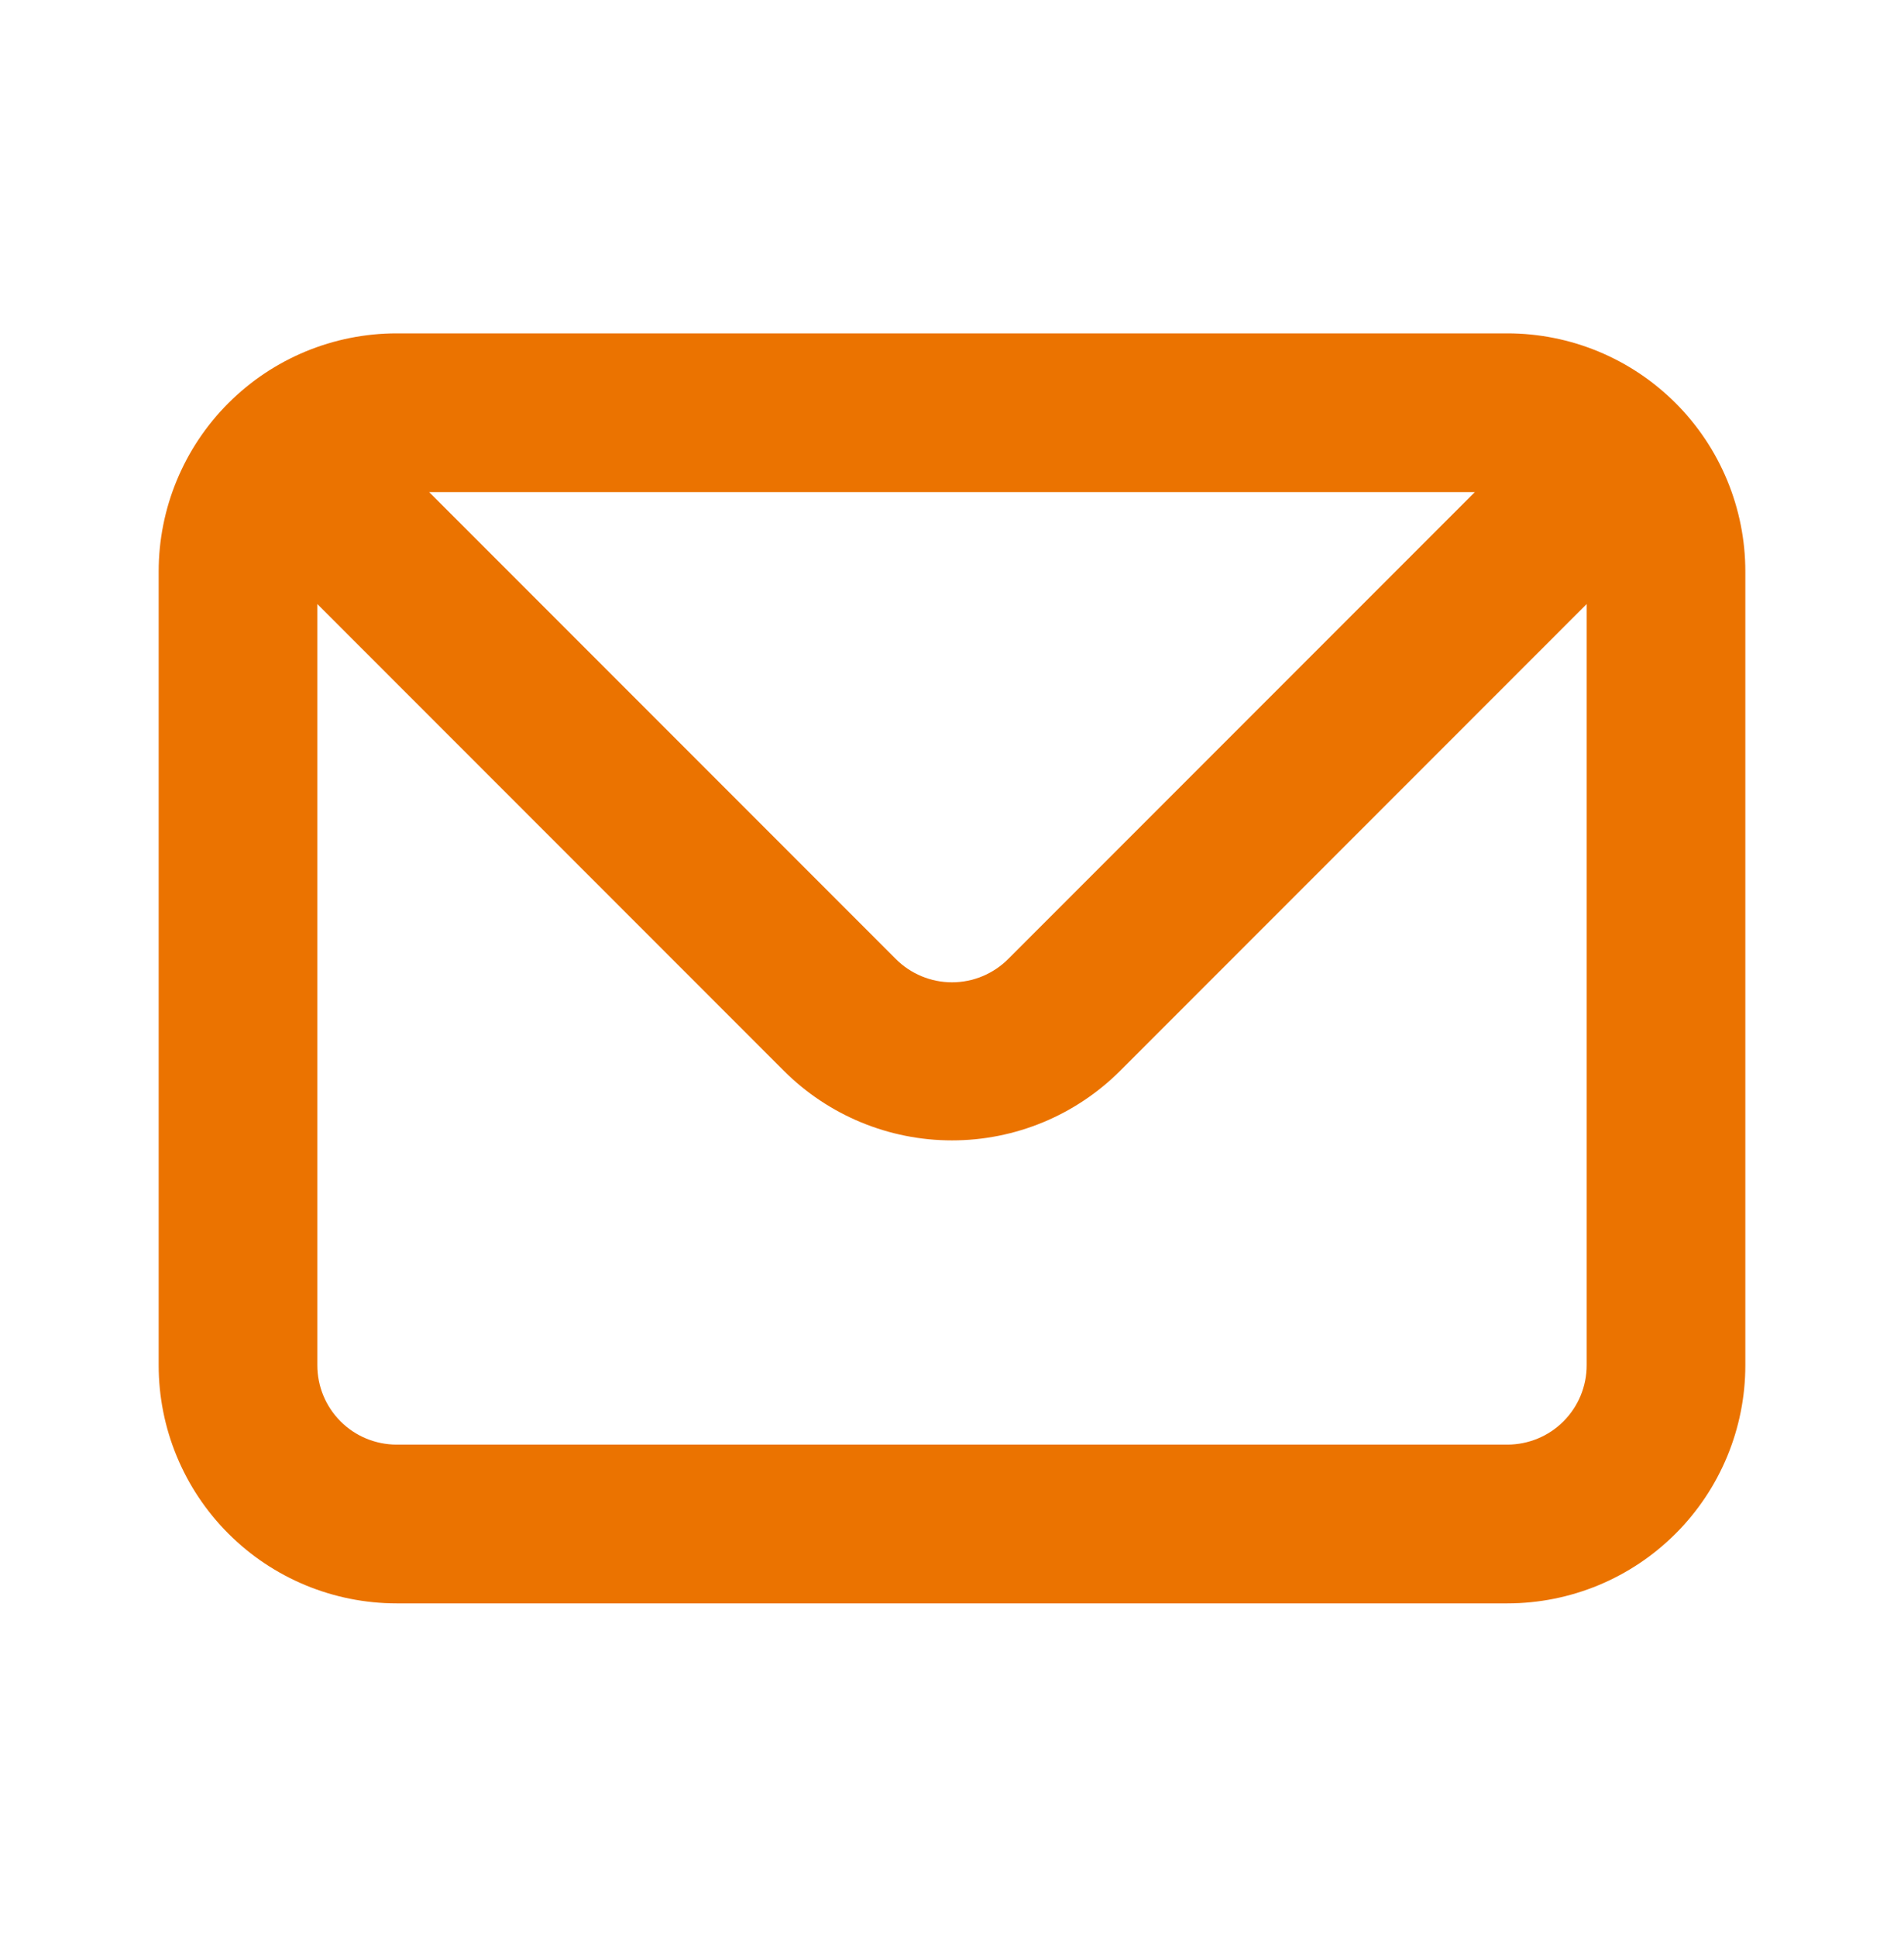 <svg width="60" height="61" viewBox="0 0 60 61" fill="none" xmlns="http://www.w3.org/2000/svg">
<path d="M47.5 10.5H12.5C10.511 10.5 8.603 11.29 7.197 12.697C5.79 14.103 5 16.011 5 18V43C5 44.989 5.79 46.897 7.197 48.303C8.603 49.71 10.511 50.5 12.5 50.5H47.5C49.489 50.5 51.397 49.71 52.803 48.303C54.21 46.897 55 44.989 55 43V18C55 16.011 54.21 14.103 52.803 12.697C51.397 11.29 49.489 10.5 47.5 10.5ZM46.475 15.5L31.775 30.2C31.543 30.434 31.266 30.62 30.961 30.747C30.657 30.874 30.33 30.939 30 30.939C29.67 30.939 29.343 30.874 29.039 30.747C28.734 30.62 28.457 30.434 28.225 30.2L13.525 15.5H46.475ZM50 43C50 43.663 49.737 44.299 49.268 44.768C48.799 45.237 48.163 45.5 47.5 45.5H12.5C11.837 45.5 11.201 45.237 10.732 44.768C10.263 44.299 10 43.663 10 43V19.025L24.7 33.725C26.106 35.13 28.012 35.918 30 35.918C31.988 35.918 33.894 35.13 35.3 33.725L50 19.025V43Z" fill="#EB7300"/>
</svg>
